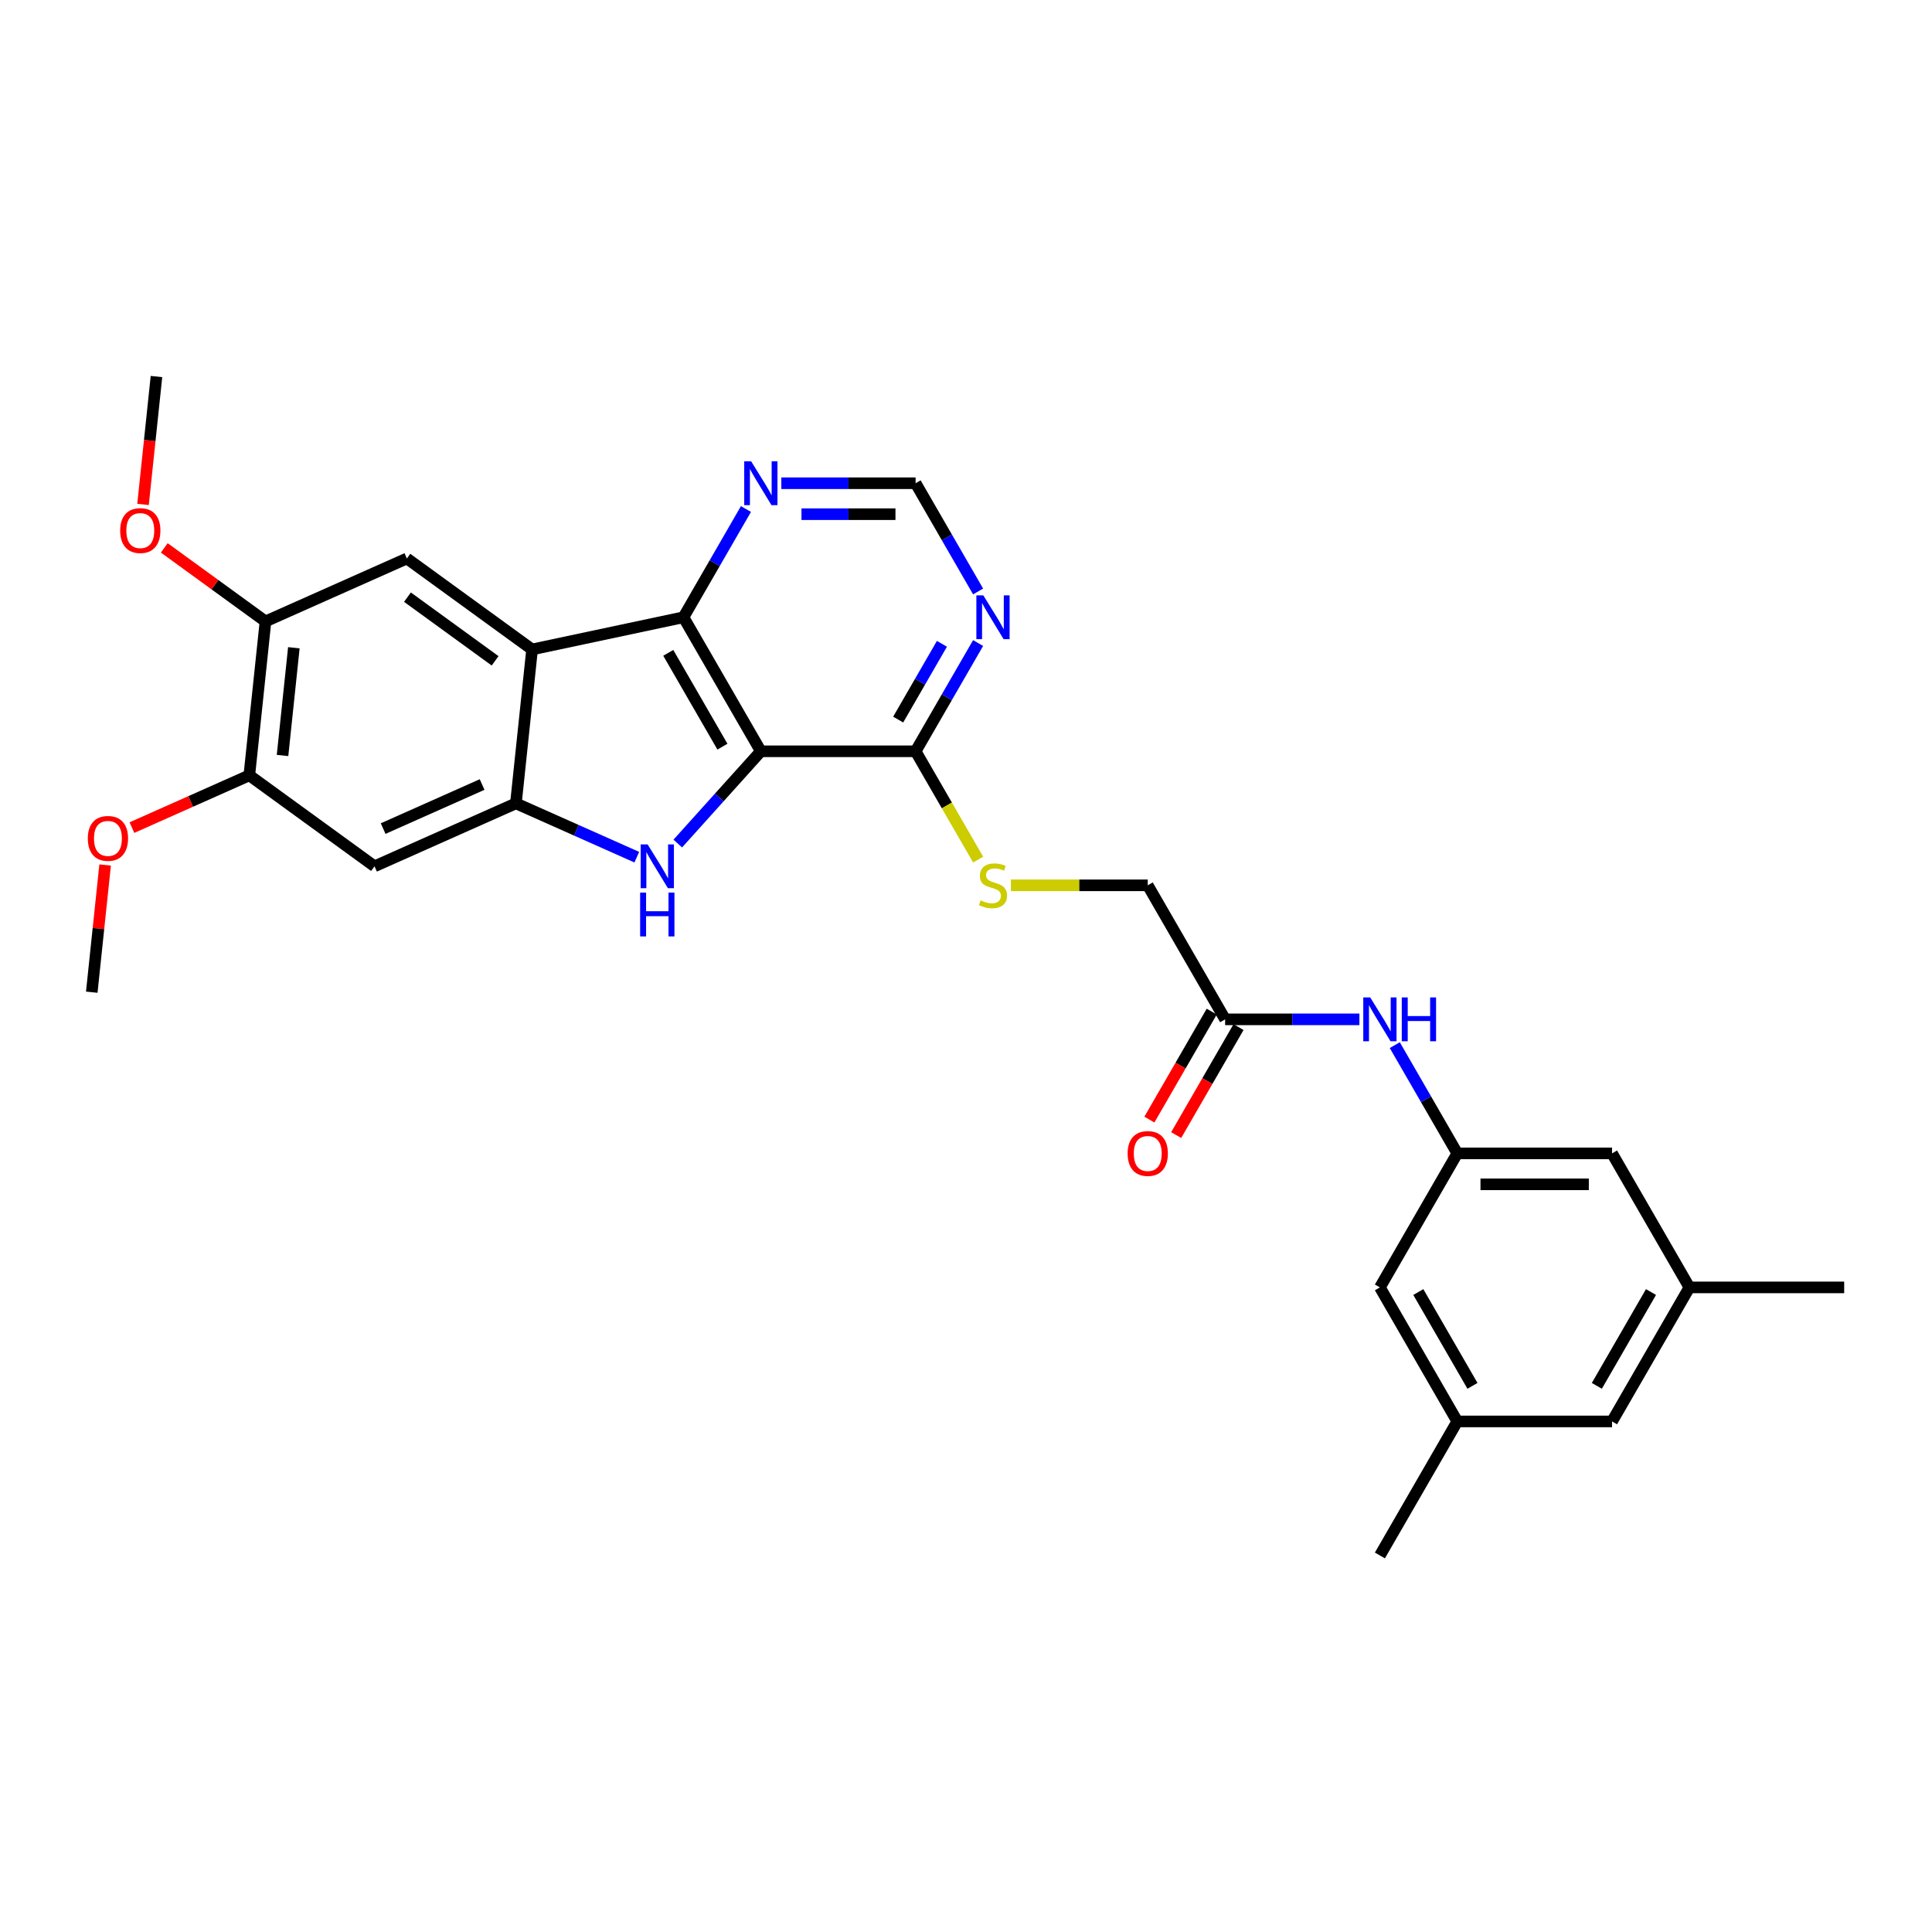 <?xml version='1.0' encoding='iso-8859-1'?>
<svg version='1.1' baseProfile='full'
              xmlns='http://www.w3.org/2000/svg'
                      xmlns:rdkit='http://www.rdkit.org/xml'
                      xmlns:xlink='http://www.w3.org/1999/xlink'
                  xml:space='preserve'
width='1000px' height='1000px' viewBox='0 0 1000 1000'>
<!-- END OF HEADER -->
<rect style='opacity:1.0;fill:#FFFFFF;stroke:none' width='1000' height='1000' x='0' y='0'> </rect>
<path class='bond-0' d='M 393.813,388.867 L 372.315,412.743' style='fill:none;fill-rule:evenodd;stroke:#000000;stroke-width:6px;stroke-linecap:butt;stroke-linejoin:miter;stroke-opacity:1' />
<path class='bond-0' d='M 372.315,412.743 L 350.818,436.618' style='fill:none;fill-rule:evenodd;stroke:#0000FF;stroke-width:6px;stroke-linecap:butt;stroke-linejoin:miter;stroke-opacity:1' />
<path class='bond-3' d='M 393.813,388.867 L 353.76,319.495' style='fill:none;fill-rule:evenodd;stroke:#000000;stroke-width:6px;stroke-linecap:butt;stroke-linejoin:miter;stroke-opacity:1' />
<path class='bond-3' d='M 373.93,386.472 L 345.894,337.911' style='fill:none;fill-rule:evenodd;stroke:#000000;stroke-width:6px;stroke-linecap:butt;stroke-linejoin:miter;stroke-opacity:1' />
<path class='bond-4' d='M 393.813,388.867 L 473.917,388.867' style='fill:none;fill-rule:evenodd;stroke:#000000;stroke-width:6px;stroke-linecap:butt;stroke-linejoin:miter;stroke-opacity:1' />
<path class='bond-2' d='M 329.606,443.675 L 298.319,429.745' style='fill:none;fill-rule:evenodd;stroke:#0000FF;stroke-width:6px;stroke-linecap:butt;stroke-linejoin:miter;stroke-opacity:1' />
<path class='bond-2' d='M 298.319,429.745 L 267.033,415.815' style='fill:none;fill-rule:evenodd;stroke:#000000;stroke-width:6px;stroke-linecap:butt;stroke-linejoin:miter;stroke-opacity:1' />
<path class='bond-1' d='M 275.406,336.149 L 353.76,319.495' style='fill:none;fill-rule:evenodd;stroke:#000000;stroke-width:6px;stroke-linecap:butt;stroke-linejoin:miter;stroke-opacity:1' />
<path class='bond-5' d='M 275.406,336.149 L 210.6,289.065' style='fill:none;fill-rule:evenodd;stroke:#000000;stroke-width:6px;stroke-linecap:butt;stroke-linejoin:miter;stroke-opacity:1' />
<path class='bond-5' d='M 256.268,342.048 L 210.904,309.089' style='fill:none;fill-rule:evenodd;stroke:#000000;stroke-width:6px;stroke-linecap:butt;stroke-linejoin:miter;stroke-opacity:1' />
<path class='bond-29' d='M 275.406,336.149 L 267.033,415.815' style='fill:none;fill-rule:evenodd;stroke:#000000;stroke-width:6px;stroke-linecap:butt;stroke-linejoin:miter;stroke-opacity:1' />
<path class='bond-6' d='M 267.033,415.815 L 193.854,448.397' style='fill:none;fill-rule:evenodd;stroke:#000000;stroke-width:6px;stroke-linecap:butt;stroke-linejoin:miter;stroke-opacity:1' />
<path class='bond-6' d='M 249.54,406.067 L 198.314,428.874' style='fill:none;fill-rule:evenodd;stroke:#000000;stroke-width:6px;stroke-linecap:butt;stroke-linejoin:miter;stroke-opacity:1' />
<path class='bond-8' d='M 353.76,319.495 L 369.934,291.481' style='fill:none;fill-rule:evenodd;stroke:#000000;stroke-width:6px;stroke-linecap:butt;stroke-linejoin:miter;stroke-opacity:1' />
<path class='bond-8' d='M 369.934,291.481 L 386.108,263.467' style='fill:none;fill-rule:evenodd;stroke:#0000FF;stroke-width:6px;stroke-linecap:butt;stroke-linejoin:miter;stroke-opacity:1' />
<path class='bond-7' d='M 473.917,388.867 L 490.091,360.854' style='fill:none;fill-rule:evenodd;stroke:#000000;stroke-width:6px;stroke-linecap:butt;stroke-linejoin:miter;stroke-opacity:1' />
<path class='bond-7' d='M 490.091,360.854 L 506.265,332.84' style='fill:none;fill-rule:evenodd;stroke:#0000FF;stroke-width:6px;stroke-linecap:butt;stroke-linejoin:miter;stroke-opacity:1' />
<path class='bond-7' d='M 464.895,372.453 L 476.216,352.843' style='fill:none;fill-rule:evenodd;stroke:#000000;stroke-width:6px;stroke-linecap:butt;stroke-linejoin:miter;stroke-opacity:1' />
<path class='bond-7' d='M 476.216,352.843 L 487.538,333.234' style='fill:none;fill-rule:evenodd;stroke:#0000FF;stroke-width:6px;stroke-linecap:butt;stroke-linejoin:miter;stroke-opacity:1' />
<path class='bond-12' d='M 473.917,388.867 L 490.1,416.897' style='fill:none;fill-rule:evenodd;stroke:#000000;stroke-width:6px;stroke-linecap:butt;stroke-linejoin:miter;stroke-opacity:1' />
<path class='bond-12' d='M 490.1,416.897 L 506.283,444.927' style='fill:none;fill-rule:evenodd;stroke:#CCCC00;stroke-width:6px;stroke-linecap:butt;stroke-linejoin:miter;stroke-opacity:1' />
<path class='bond-9' d='M 210.6,289.065 L 137.421,321.647' style='fill:none;fill-rule:evenodd;stroke:#000000;stroke-width:6px;stroke-linecap:butt;stroke-linejoin:miter;stroke-opacity:1' />
<path class='bond-10' d='M 193.854,448.397 L 129.047,401.312' style='fill:none;fill-rule:evenodd;stroke:#000000;stroke-width:6px;stroke-linecap:butt;stroke-linejoin:miter;stroke-opacity:1' />
<path class='bond-15' d='M 506.265,306.149 L 490.091,278.136' style='fill:none;fill-rule:evenodd;stroke:#0000FF;stroke-width:6px;stroke-linecap:butt;stroke-linejoin:miter;stroke-opacity:1' />
<path class='bond-15' d='M 490.091,278.136 L 473.917,250.122' style='fill:none;fill-rule:evenodd;stroke:#000000;stroke-width:6px;stroke-linecap:butt;stroke-linejoin:miter;stroke-opacity:1' />
<path class='bond-30' d='M 404.418,250.122 L 439.168,250.122' style='fill:none;fill-rule:evenodd;stroke:#0000FF;stroke-width:6px;stroke-linecap:butt;stroke-linejoin:miter;stroke-opacity:1' />
<path class='bond-30' d='M 439.168,250.122 L 473.917,250.122' style='fill:none;fill-rule:evenodd;stroke:#000000;stroke-width:6px;stroke-linecap:butt;stroke-linejoin:miter;stroke-opacity:1' />
<path class='bond-30' d='M 414.843,266.143 L 439.168,266.143' style='fill:none;fill-rule:evenodd;stroke:#0000FF;stroke-width:6px;stroke-linecap:butt;stroke-linejoin:miter;stroke-opacity:1' />
<path class='bond-30' d='M 439.168,266.143 L 463.492,266.143' style='fill:none;fill-rule:evenodd;stroke:#000000;stroke-width:6px;stroke-linecap:butt;stroke-linejoin:miter;stroke-opacity:1' />
<path class='bond-23' d='M 137.421,321.647 L 111.226,302.615' style='fill:none;fill-rule:evenodd;stroke:#000000;stroke-width:6px;stroke-linecap:butt;stroke-linejoin:miter;stroke-opacity:1' />
<path class='bond-23' d='M 111.226,302.615 L 85.031,283.583' style='fill:none;fill-rule:evenodd;stroke:#FF0000;stroke-width:6px;stroke-linecap:butt;stroke-linejoin:miter;stroke-opacity:1' />
<path class='bond-31' d='M 137.421,321.647 L 129.047,401.312' style='fill:none;fill-rule:evenodd;stroke:#000000;stroke-width:6px;stroke-linecap:butt;stroke-linejoin:miter;stroke-opacity:1' />
<path class='bond-31' d='M 152.098,335.271 L 146.237,391.037' style='fill:none;fill-rule:evenodd;stroke:#000000;stroke-width:6px;stroke-linecap:butt;stroke-linejoin:miter;stroke-opacity:1' />
<path class='bond-24' d='M 129.047,401.312 L 98.666,414.839' style='fill:none;fill-rule:evenodd;stroke:#000000;stroke-width:6px;stroke-linecap:butt;stroke-linejoin:miter;stroke-opacity:1' />
<path class='bond-24' d='M 98.666,414.839 L 68.284,428.366' style='fill:none;fill-rule:evenodd;stroke:#FF0000;stroke-width:6px;stroke-linecap:butt;stroke-linejoin:miter;stroke-opacity:1' />
<path class='bond-11' d='M 754.284,596.986 L 738.11,568.972' style='fill:none;fill-rule:evenodd;stroke:#000000;stroke-width:6px;stroke-linecap:butt;stroke-linejoin:miter;stroke-opacity:1' />
<path class='bond-11' d='M 738.11,568.972 L 721.936,540.958' style='fill:none;fill-rule:evenodd;stroke:#0000FF;stroke-width:6px;stroke-linecap:butt;stroke-linejoin:miter;stroke-opacity:1' />
<path class='bond-20' d='M 754.284,596.986 L 834.388,596.986' style='fill:none;fill-rule:evenodd;stroke:#000000;stroke-width:6px;stroke-linecap:butt;stroke-linejoin:miter;stroke-opacity:1' />
<path class='bond-20' d='M 766.299,613.006 L 822.373,613.006' style='fill:none;fill-rule:evenodd;stroke:#000000;stroke-width:6px;stroke-linecap:butt;stroke-linejoin:miter;stroke-opacity:1' />
<path class='bond-21' d='M 754.284,596.986 L 714.231,666.358' style='fill:none;fill-rule:evenodd;stroke:#000000;stroke-width:6px;stroke-linecap:butt;stroke-linejoin:miter;stroke-opacity:1' />
<path class='bond-19' d='M 523.246,458.24 L 558.66,458.24' style='fill:none;fill-rule:evenodd;stroke:#CCCC00;stroke-width:6px;stroke-linecap:butt;stroke-linejoin:miter;stroke-opacity:1' />
<path class='bond-19' d='M 558.66,458.24 L 594.074,458.24' style='fill:none;fill-rule:evenodd;stroke:#000000;stroke-width:6px;stroke-linecap:butt;stroke-linejoin:miter;stroke-opacity:1' />
<path class='bond-13' d='M 634.127,527.613 L 594.074,458.24' style='fill:none;fill-rule:evenodd;stroke:#000000;stroke-width:6px;stroke-linecap:butt;stroke-linejoin:miter;stroke-opacity:1' />
<path class='bond-14' d='M 634.127,527.613 L 668.876,527.613' style='fill:none;fill-rule:evenodd;stroke:#000000;stroke-width:6px;stroke-linecap:butt;stroke-linejoin:miter;stroke-opacity:1' />
<path class='bond-14' d='M 668.876,527.613 L 703.625,527.613' style='fill:none;fill-rule:evenodd;stroke:#0000FF;stroke-width:6px;stroke-linecap:butt;stroke-linejoin:miter;stroke-opacity:1' />
<path class='bond-16' d='M 627.189,523.608 L 611.053,551.557' style='fill:none;fill-rule:evenodd;stroke:#000000;stroke-width:6px;stroke-linecap:butt;stroke-linejoin:miter;stroke-opacity:1' />
<path class='bond-16' d='M 611.053,551.557 L 594.916,579.507' style='fill:none;fill-rule:evenodd;stroke:#FF0000;stroke-width:6px;stroke-linecap:butt;stroke-linejoin:miter;stroke-opacity:1' />
<path class='bond-16' d='M 641.064,531.618 L 624.927,559.568' style='fill:none;fill-rule:evenodd;stroke:#000000;stroke-width:6px;stroke-linecap:butt;stroke-linejoin:miter;stroke-opacity:1' />
<path class='bond-16' d='M 624.927,559.568 L 608.791,587.517' style='fill:none;fill-rule:evenodd;stroke:#FF0000;stroke-width:6px;stroke-linecap:butt;stroke-linejoin:miter;stroke-opacity:1' />
<path class='bond-17' d='M 754.284,735.731 L 714.231,666.358' style='fill:none;fill-rule:evenodd;stroke:#000000;stroke-width:6px;stroke-linecap:butt;stroke-linejoin:miter;stroke-opacity:1' />
<path class='bond-17' d='M 762.15,717.315 L 734.114,668.754' style='fill:none;fill-rule:evenodd;stroke:#000000;stroke-width:6px;stroke-linecap:butt;stroke-linejoin:miter;stroke-opacity:1' />
<path class='bond-22' d='M 754.284,735.731 L 834.388,735.731' style='fill:none;fill-rule:evenodd;stroke:#000000;stroke-width:6px;stroke-linecap:butt;stroke-linejoin:miter;stroke-opacity:1' />
<path class='bond-25' d='M 754.284,735.731 L 714.231,805.104' style='fill:none;fill-rule:evenodd;stroke:#000000;stroke-width:6px;stroke-linecap:butt;stroke-linejoin:miter;stroke-opacity:1' />
<path class='bond-18' d='M 874.441,666.358 L 834.388,596.986' style='fill:none;fill-rule:evenodd;stroke:#000000;stroke-width:6px;stroke-linecap:butt;stroke-linejoin:miter;stroke-opacity:1' />
<path class='bond-26' d='M 874.441,666.358 L 954.545,666.358' style='fill:none;fill-rule:evenodd;stroke:#000000;stroke-width:6px;stroke-linecap:butt;stroke-linejoin:miter;stroke-opacity:1' />
<path class='bond-32' d='M 874.441,666.358 L 834.388,735.731' style='fill:none;fill-rule:evenodd;stroke:#000000;stroke-width:6px;stroke-linecap:butt;stroke-linejoin:miter;stroke-opacity:1' />
<path class='bond-32' d='M 854.558,668.754 L 826.522,717.315' style='fill:none;fill-rule:evenodd;stroke:#000000;stroke-width:6px;stroke-linecap:butt;stroke-linejoin:miter;stroke-opacity:1' />
<path class='bond-27' d='M 74.031,261.089 L 77.509,227.992' style='fill:none;fill-rule:evenodd;stroke:#FF0000;stroke-width:6px;stroke-linecap:butt;stroke-linejoin:miter;stroke-opacity:1' />
<path class='bond-27' d='M 77.509,227.992 L 80.988,194.896' style='fill:none;fill-rule:evenodd;stroke:#000000;stroke-width:6px;stroke-linecap:butt;stroke-linejoin:miter;stroke-opacity:1' />
<path class='bond-28' d='M 54.415,447.72 L 50.955,480.64' style='fill:none;fill-rule:evenodd;stroke:#FF0000;stroke-width:6px;stroke-linecap:butt;stroke-linejoin:miter;stroke-opacity:1' />
<path class='bond-28' d='M 50.955,480.64 L 47.495,513.56' style='fill:none;fill-rule:evenodd;stroke:#000000;stroke-width:6px;stroke-linecap:butt;stroke-linejoin:miter;stroke-opacity:1' />
<path  class='atom-1' d='M 335.198 437.054
L 342.631 449.07
Q 343.368 450.255, 344.554 452.402
Q 345.739 454.549, 345.803 454.677
L 345.803 437.054
L 348.815 437.054
L 348.815 459.74
L 345.707 459.74
L 337.729 446.602
Q 336.8 445.064, 335.806 443.302
Q 334.845 441.54, 334.557 440.995
L 334.557 459.74
L 331.609 459.74
L 331.609 437.054
L 335.198 437.054
' fill='#0000FF'/>
<path  class='atom-1' d='M 331.336 462.008
L 334.412 462.008
L 334.412 471.653
L 346.012 471.653
L 346.012 462.008
L 349.088 462.008
L 349.088 484.694
L 346.012 484.694
L 346.012 474.216
L 334.412 474.216
L 334.412 484.694
L 331.336 484.694
L 331.336 462.008
' fill='#0000FF'/>
<path  class='atom-8' d='M 508.955 308.152
L 516.389 320.168
Q 517.126 321.353, 518.311 323.5
Q 519.497 325.647, 519.561 325.775
L 519.561 308.152
L 522.573 308.152
L 522.573 330.838
L 519.465 330.838
L 511.486 317.7
Q 510.557 316.162, 509.564 314.4
Q 508.603 312.638, 508.314 312.093
L 508.314 330.838
L 505.366 330.838
L 505.366 308.152
L 508.955 308.152
' fill='#0000FF'/>
<path  class='atom-9' d='M 388.798 238.779
L 396.232 250.795
Q 396.969 251.98, 398.154 254.127
Q 399.34 256.274, 399.404 256.402
L 399.404 238.779
L 402.416 238.779
L 402.416 261.465
L 399.308 261.465
L 391.329 248.328
Q 390.4 246.79, 389.407 245.027
Q 388.446 243.265, 388.157 242.72
L 388.157 261.465
L 385.209 261.465
L 385.209 238.779
L 388.798 238.779
' fill='#0000FF'/>
<path  class='atom-13' d='M 507.561 466.026
Q 507.818 466.122, 508.875 466.571
Q 509.932 467.02, 511.086 467.308
Q 512.271 467.564, 513.425 467.564
Q 515.572 467.564, 516.821 466.539
Q 518.071 465.482, 518.071 463.655
Q 518.071 462.406, 517.43 461.637
Q 516.821 460.868, 515.86 460.451
Q 514.899 460.034, 513.297 459.554
Q 511.278 458.945, 510.061 458.368
Q 508.875 457.792, 508.01 456.574
Q 507.177 455.356, 507.177 453.306
Q 507.177 450.454, 509.099 448.692
Q 511.054 446.929, 514.899 446.929
Q 517.526 446.929, 520.506 448.179
L 519.769 450.646
Q 517.046 449.525, 514.995 449.525
Q 512.784 449.525, 511.566 450.454
Q 510.349 451.351, 510.381 452.921
Q 510.381 454.139, 510.99 454.876
Q 511.631 455.613, 512.528 456.029
Q 513.457 456.446, 514.995 456.926
Q 517.046 457.567, 518.263 458.208
Q 519.481 458.849, 520.346 460.163
Q 521.243 461.444, 521.243 463.655
Q 521.243 466.795, 519.128 468.494
Q 517.046 470.16, 513.553 470.16
Q 511.534 470.16, 509.996 469.711
Q 508.49 469.295, 506.696 468.558
L 507.561 466.026
' fill='#CCCC00'/>
<path  class='atom-15' d='M 709.217 516.27
L 716.651 528.286
Q 717.387 529.471, 718.573 531.618
Q 719.759 533.765, 719.823 533.893
L 719.823 516.27
L 722.835 516.27
L 722.835 538.956
L 719.727 538.956
L 711.748 525.818
Q 710.819 524.28, 709.826 522.518
Q 708.864 520.756, 708.576 520.211
L 708.576 538.956
L 705.628 538.956
L 705.628 516.27
L 709.217 516.27
' fill='#0000FF'/>
<path  class='atom-15' d='M 725.558 516.27
L 728.634 516.27
L 728.634 525.915
L 740.233 525.915
L 740.233 516.27
L 743.309 516.27
L 743.309 538.956
L 740.233 538.956
L 740.233 528.478
L 728.634 528.478
L 728.634 538.956
L 725.558 538.956
L 725.558 516.27
' fill='#0000FF'/>
<path  class='atom-17' d='M 583.661 597.05
Q 583.661 591.603, 586.352 588.559
Q 589.044 585.515, 594.074 585.515
Q 599.105 585.515, 601.796 588.559
Q 604.488 591.603, 604.488 597.05
Q 604.488 602.561, 601.764 605.701
Q 599.041 608.809, 594.074 608.809
Q 589.076 608.809, 586.352 605.701
Q 583.661 602.593, 583.661 597.05
M 594.074 606.246
Q 597.535 606.246, 599.393 603.939
Q 601.284 601.6, 601.284 597.05
Q 601.284 592.596, 599.393 590.353
Q 597.535 588.078, 594.074 588.078
Q 590.614 588.078, 588.723 590.321
Q 586.865 592.564, 586.865 597.05
Q 586.865 601.632, 588.723 603.939
Q 590.614 606.246, 594.074 606.246
' fill='#FF0000'/>
<path  class='atom-24' d='M 62.201 274.626
Q 62.201 269.179, 64.892 266.135
Q 67.584 263.091, 72.615 263.091
Q 77.645 263.091, 80.337 266.135
Q 83.028 269.179, 83.028 274.626
Q 83.028 280.138, 80.305 283.278
Q 77.581 286.386, 72.615 286.386
Q 67.616 286.386, 64.892 283.278
Q 62.201 280.17, 62.201 274.626
M 72.615 283.822
Q 76.075 283.822, 77.933 281.515
Q 79.824 279.176, 79.824 274.626
Q 79.824 270.172, 77.933 267.93
Q 76.075 265.655, 72.615 265.655
Q 69.154 265.655, 67.264 267.898
Q 65.405 270.14, 65.405 274.626
Q 65.405 279.208, 67.264 281.515
Q 69.154 283.822, 72.615 283.822
' fill='#FF0000'/>
<path  class='atom-25' d='M 45.455 433.958
Q 45.455 428.511, 48.146 425.467
Q 50.838 422.423, 55.868 422.423
Q 60.899 422.423, 63.59 425.467
Q 66.282 428.511, 66.282 433.958
Q 66.282 439.469, 63.558 442.609
Q 60.835 445.717, 55.868 445.717
Q 50.87 445.717, 48.146 442.609
Q 45.455 439.501, 45.455 433.958
M 55.868 443.154
Q 59.329 443.154, 61.187 440.847
Q 63.078 438.508, 63.078 433.958
Q 63.078 429.504, 61.187 427.261
Q 59.329 424.986, 55.868 424.986
Q 52.408 424.986, 50.517 427.229
Q 48.659 429.472, 48.659 433.958
Q 48.659 438.54, 50.517 440.847
Q 52.408 443.154, 55.868 443.154
' fill='#FF0000'/>
</svg>
